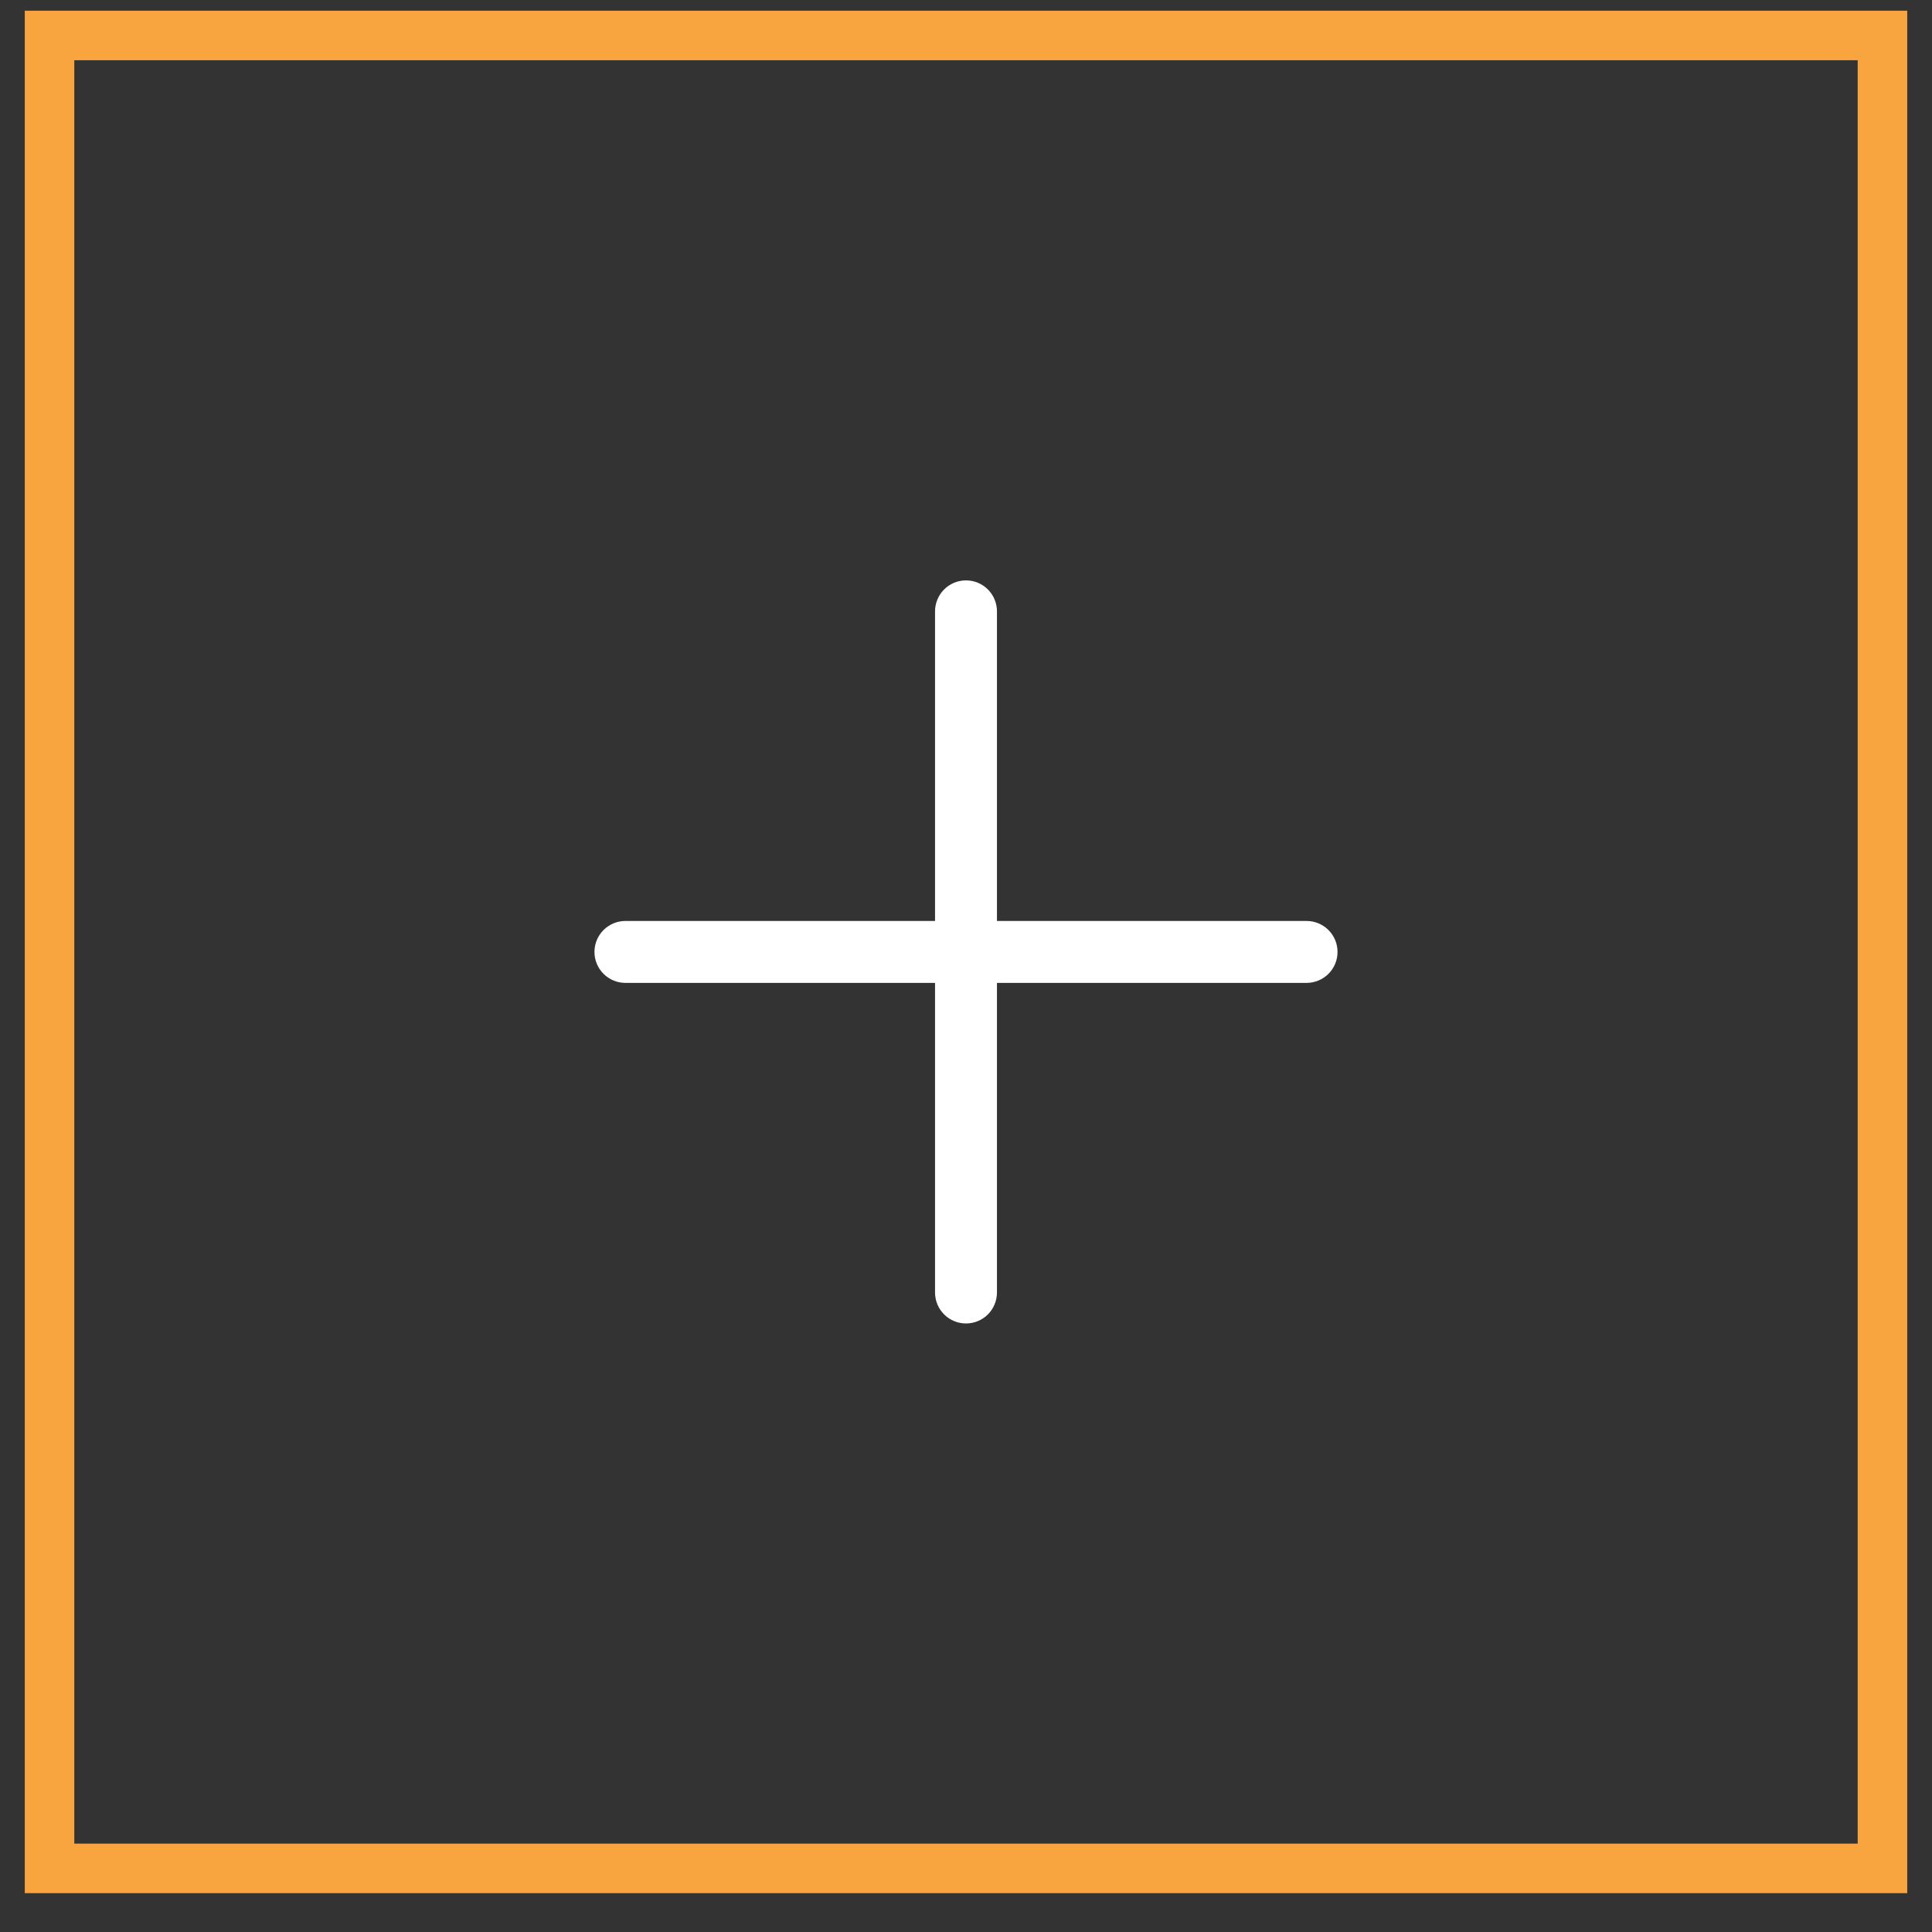 <svg width="39" height="39" viewBox="0 0 39 39" fill="none" xmlns="http://www.w3.org/2000/svg">
<rect x="0" y="0" width="39" height="39" fill="#333333" stroke="none"/>
<rect x="1" y="0.716" width="37" height="37" stroke="#F8A43F"/>
<path d="M27 19.216C27 19.382 26.934 19.541 26.817 19.658C26.7 19.775 26.541 19.841 26.375 19.841H20.125V26.091C20.125 26.257 20.059 26.416 19.942 26.533C19.825 26.65 19.666 26.716 19.5 26.716C19.334 26.716 19.175 26.65 19.058 26.533C18.941 26.416 18.875 26.257 18.875 26.091V19.841H12.625C12.459 19.841 12.3 19.775 12.183 19.658C12.066 19.541 12 19.382 12 19.216C12 19.05 12.066 18.891 12.183 18.774C12.3 18.657 12.459 18.591 12.625 18.591H18.875V12.341C18.875 12.175 18.941 12.016 19.058 11.899C19.175 11.782 19.334 11.716 19.5 11.716C19.666 11.716 19.825 11.782 19.942 11.899C20.059 12.016 20.125 12.175 20.125 12.341V18.591H26.375C26.541 18.591 26.7 18.657 26.817 18.774C26.934 18.891 27 19.05 27 19.216Z" fill="white"/>
</svg>
